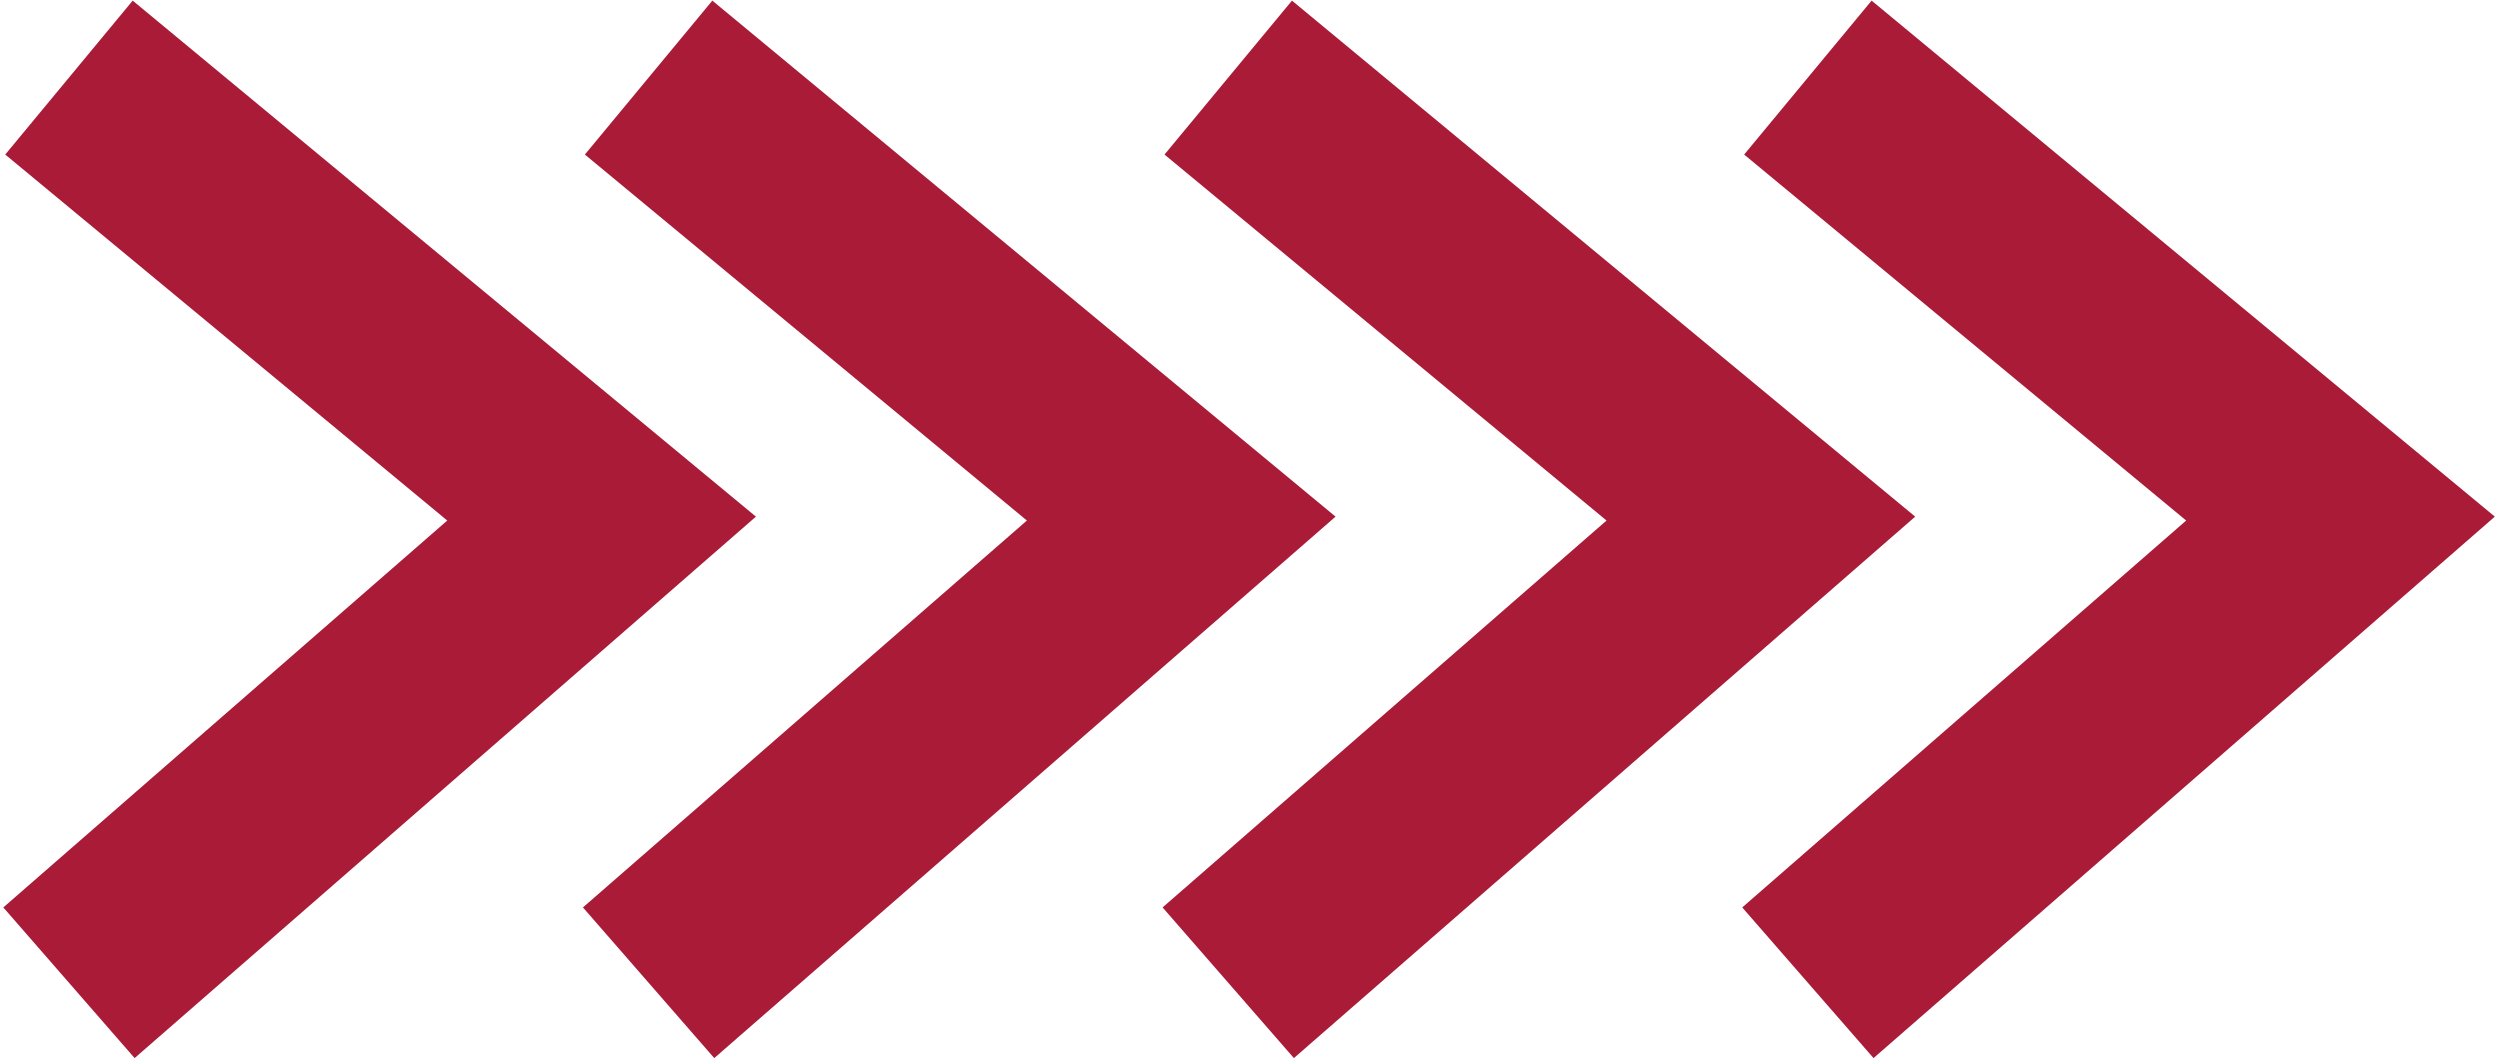<?xml version="1.0" encoding="UTF-8"?> <svg xmlns="http://www.w3.org/2000/svg" width="290" height="123" viewBox="0 0 290 123" fill="none"><path d="M8 9L69.784 60.156L8 114" stroke="#A91B37" stroke-width="23.182"></path><path d="M209.714 9L271.498 60.156L209.714 114" stroke="#A91B37" stroke-width="23.182"></path><path d="M75.238 9L137.022 60.156L75.238 114" stroke="#A91B37" stroke-width="23.182"></path><path d="M142.476 9L204.26 60.156L142.476 114" stroke="#A91B37" stroke-width="23.182"></path></svg> 